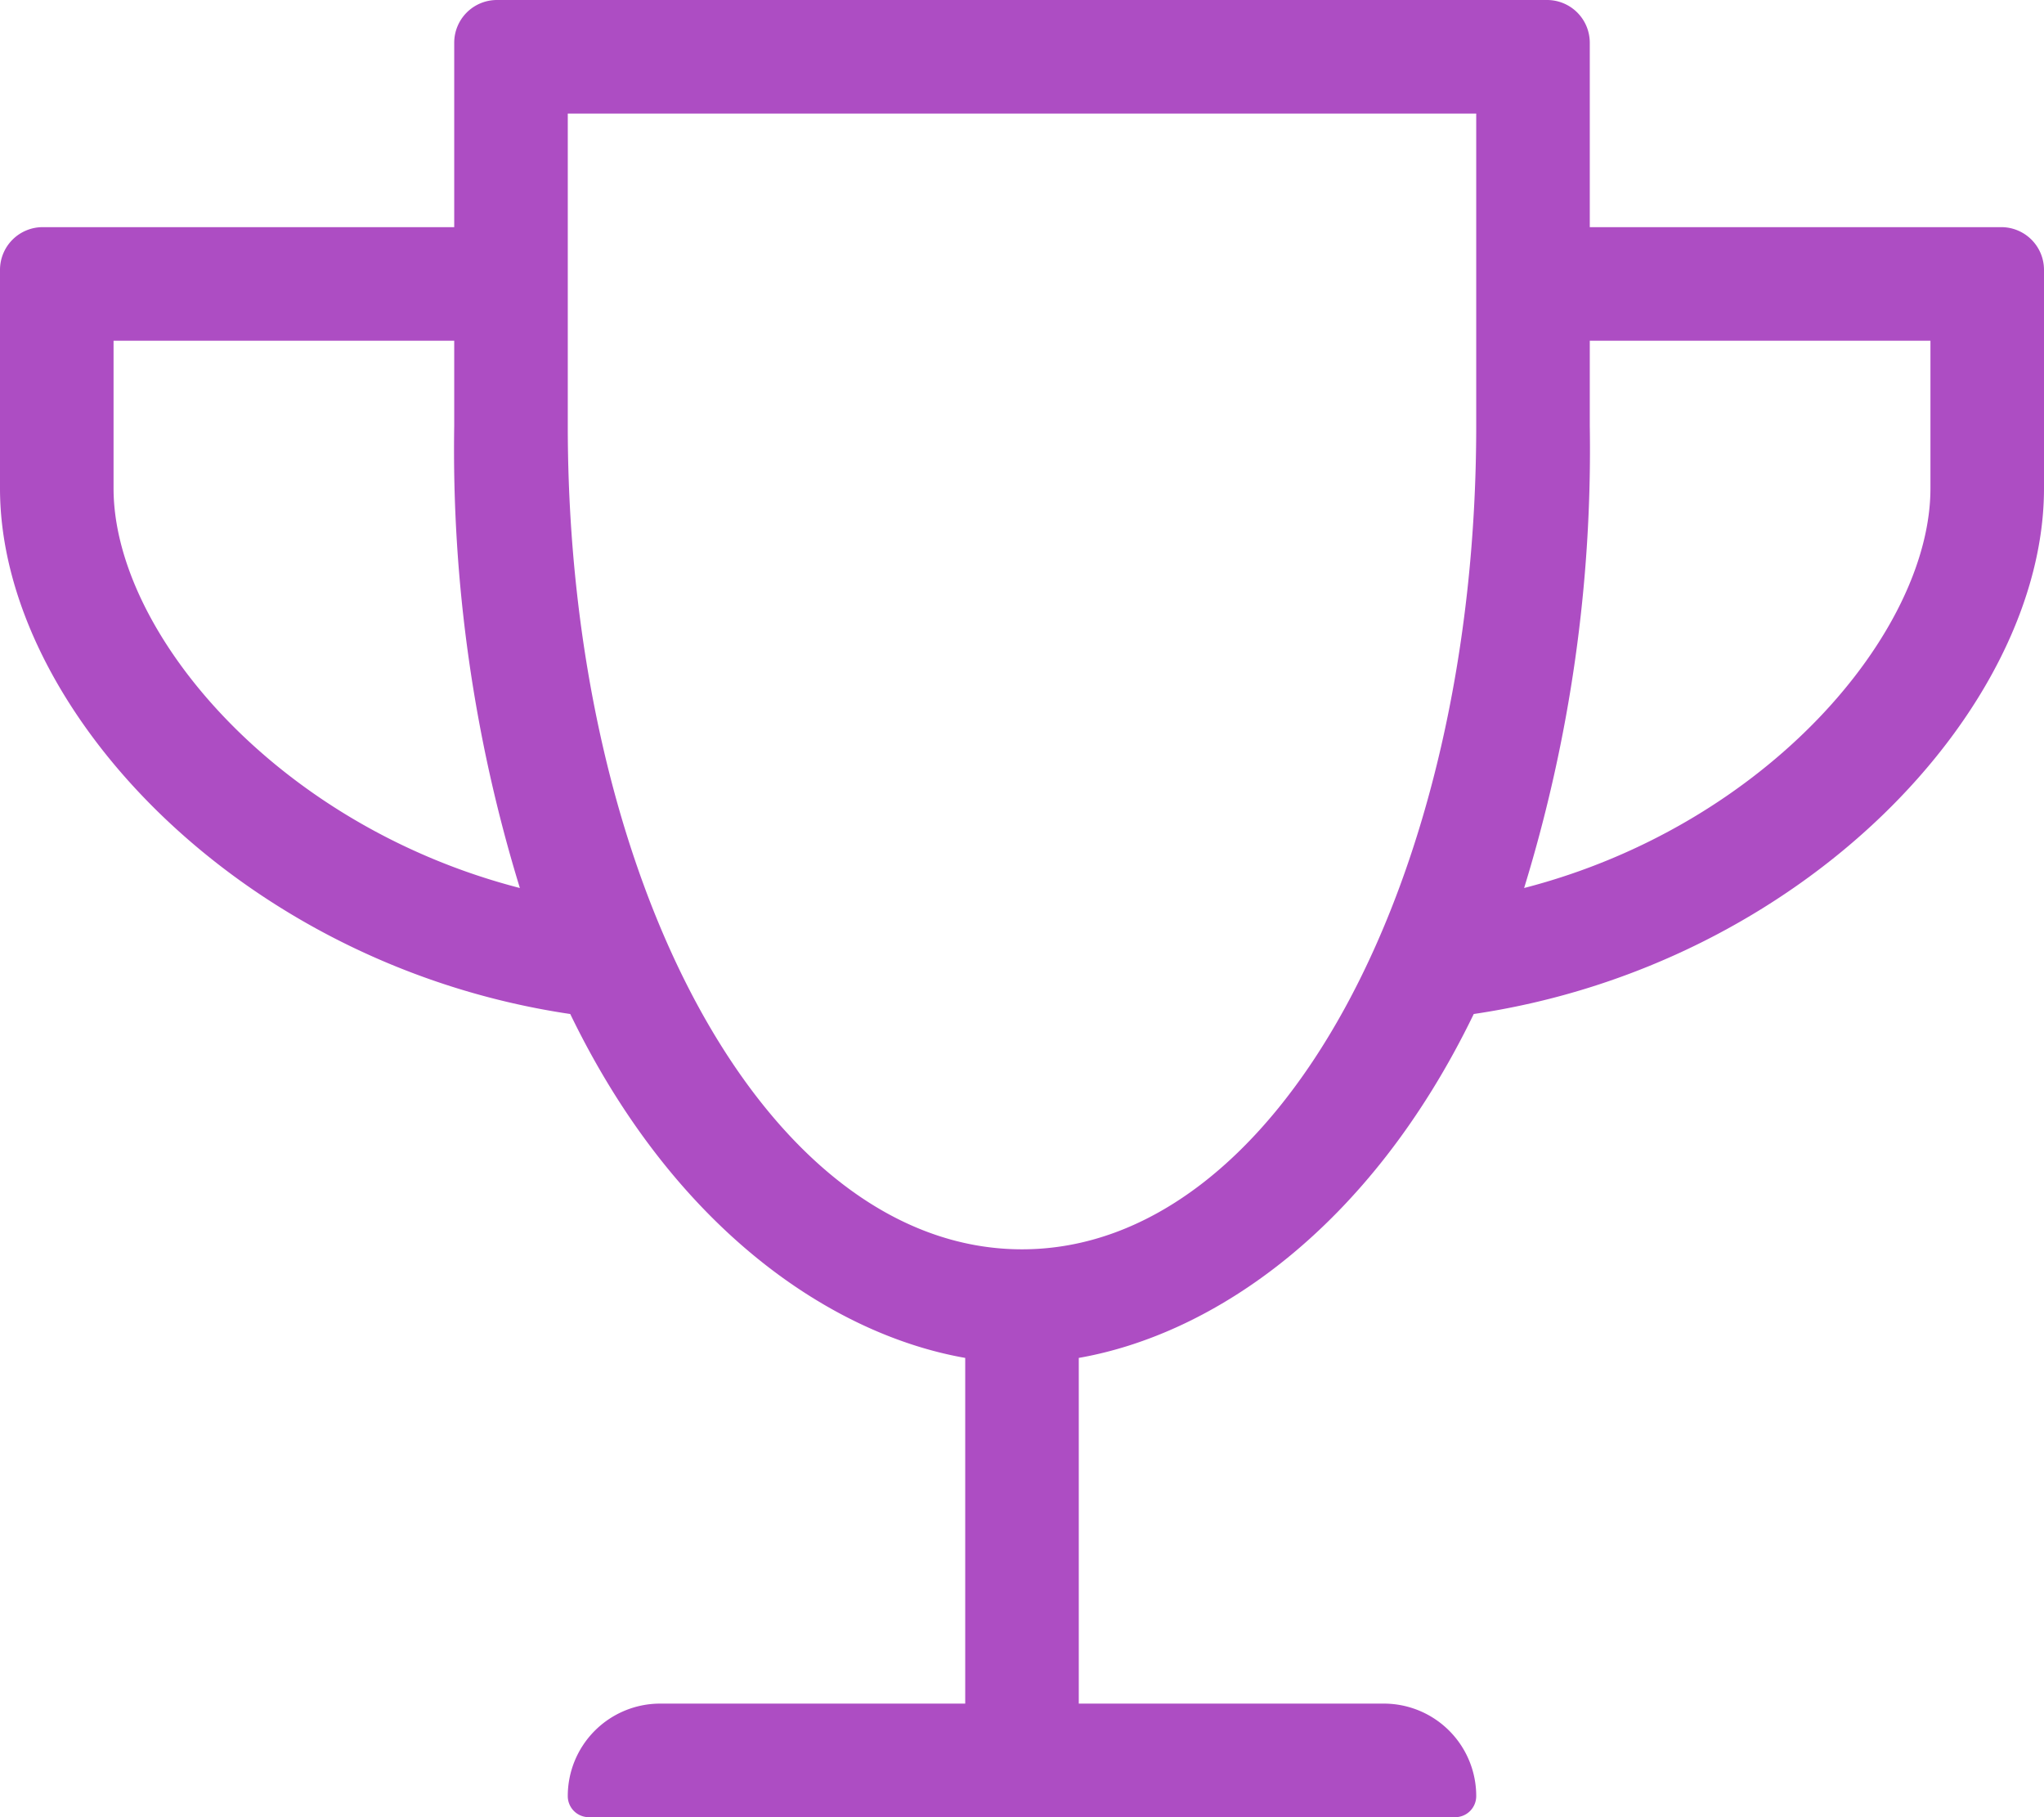 <svg xmlns="http://www.w3.org/2000/svg" width="90" height="80" viewBox="0 0 90 80"><path d="M70-60v-8.125A1.881,1.881,0,0,0,68.125-70H21.875A1.881,1.881,0,0,0,20-68.125V-60H1.875A1.881,1.881,0,0,0,0-58.125V-48.5c0,9.7,10.641,21,25.109,23.141C29.7-15.875,36.625-11.25,42.5-10.219V5H29.062A4.068,4.068,0,0,0,25,9.078a.927.927,0,0,0,.937.922H64.062A.927.927,0,0,0,65,9.078,4.068,4.068,0,0,0,60.937,5H47.5V-10.219c5.891-1.031,12.8-5.656,17.391-15.14C79.375-27.5,90-38.812,90-48.5v-9.625A1.881,1.881,0,0,0,88.125-60ZM5-48.5V-55H20v3.75a65.659,65.659,0,0,0,2.891,20.344C12.172-33.672,5-42.187,5-48.5ZM45-15C33.75-15,25-31.25,25-51.25V-65H65v13.75C65-31.25,56.25-15,45-15ZM85-48.5c0,6.313-7.187,14.828-17.891,17.594A65.659,65.659,0,0,0,70-51.25V-55H85Z" transform="translate(0 70)" fill="#ad4dc3"/></svg>